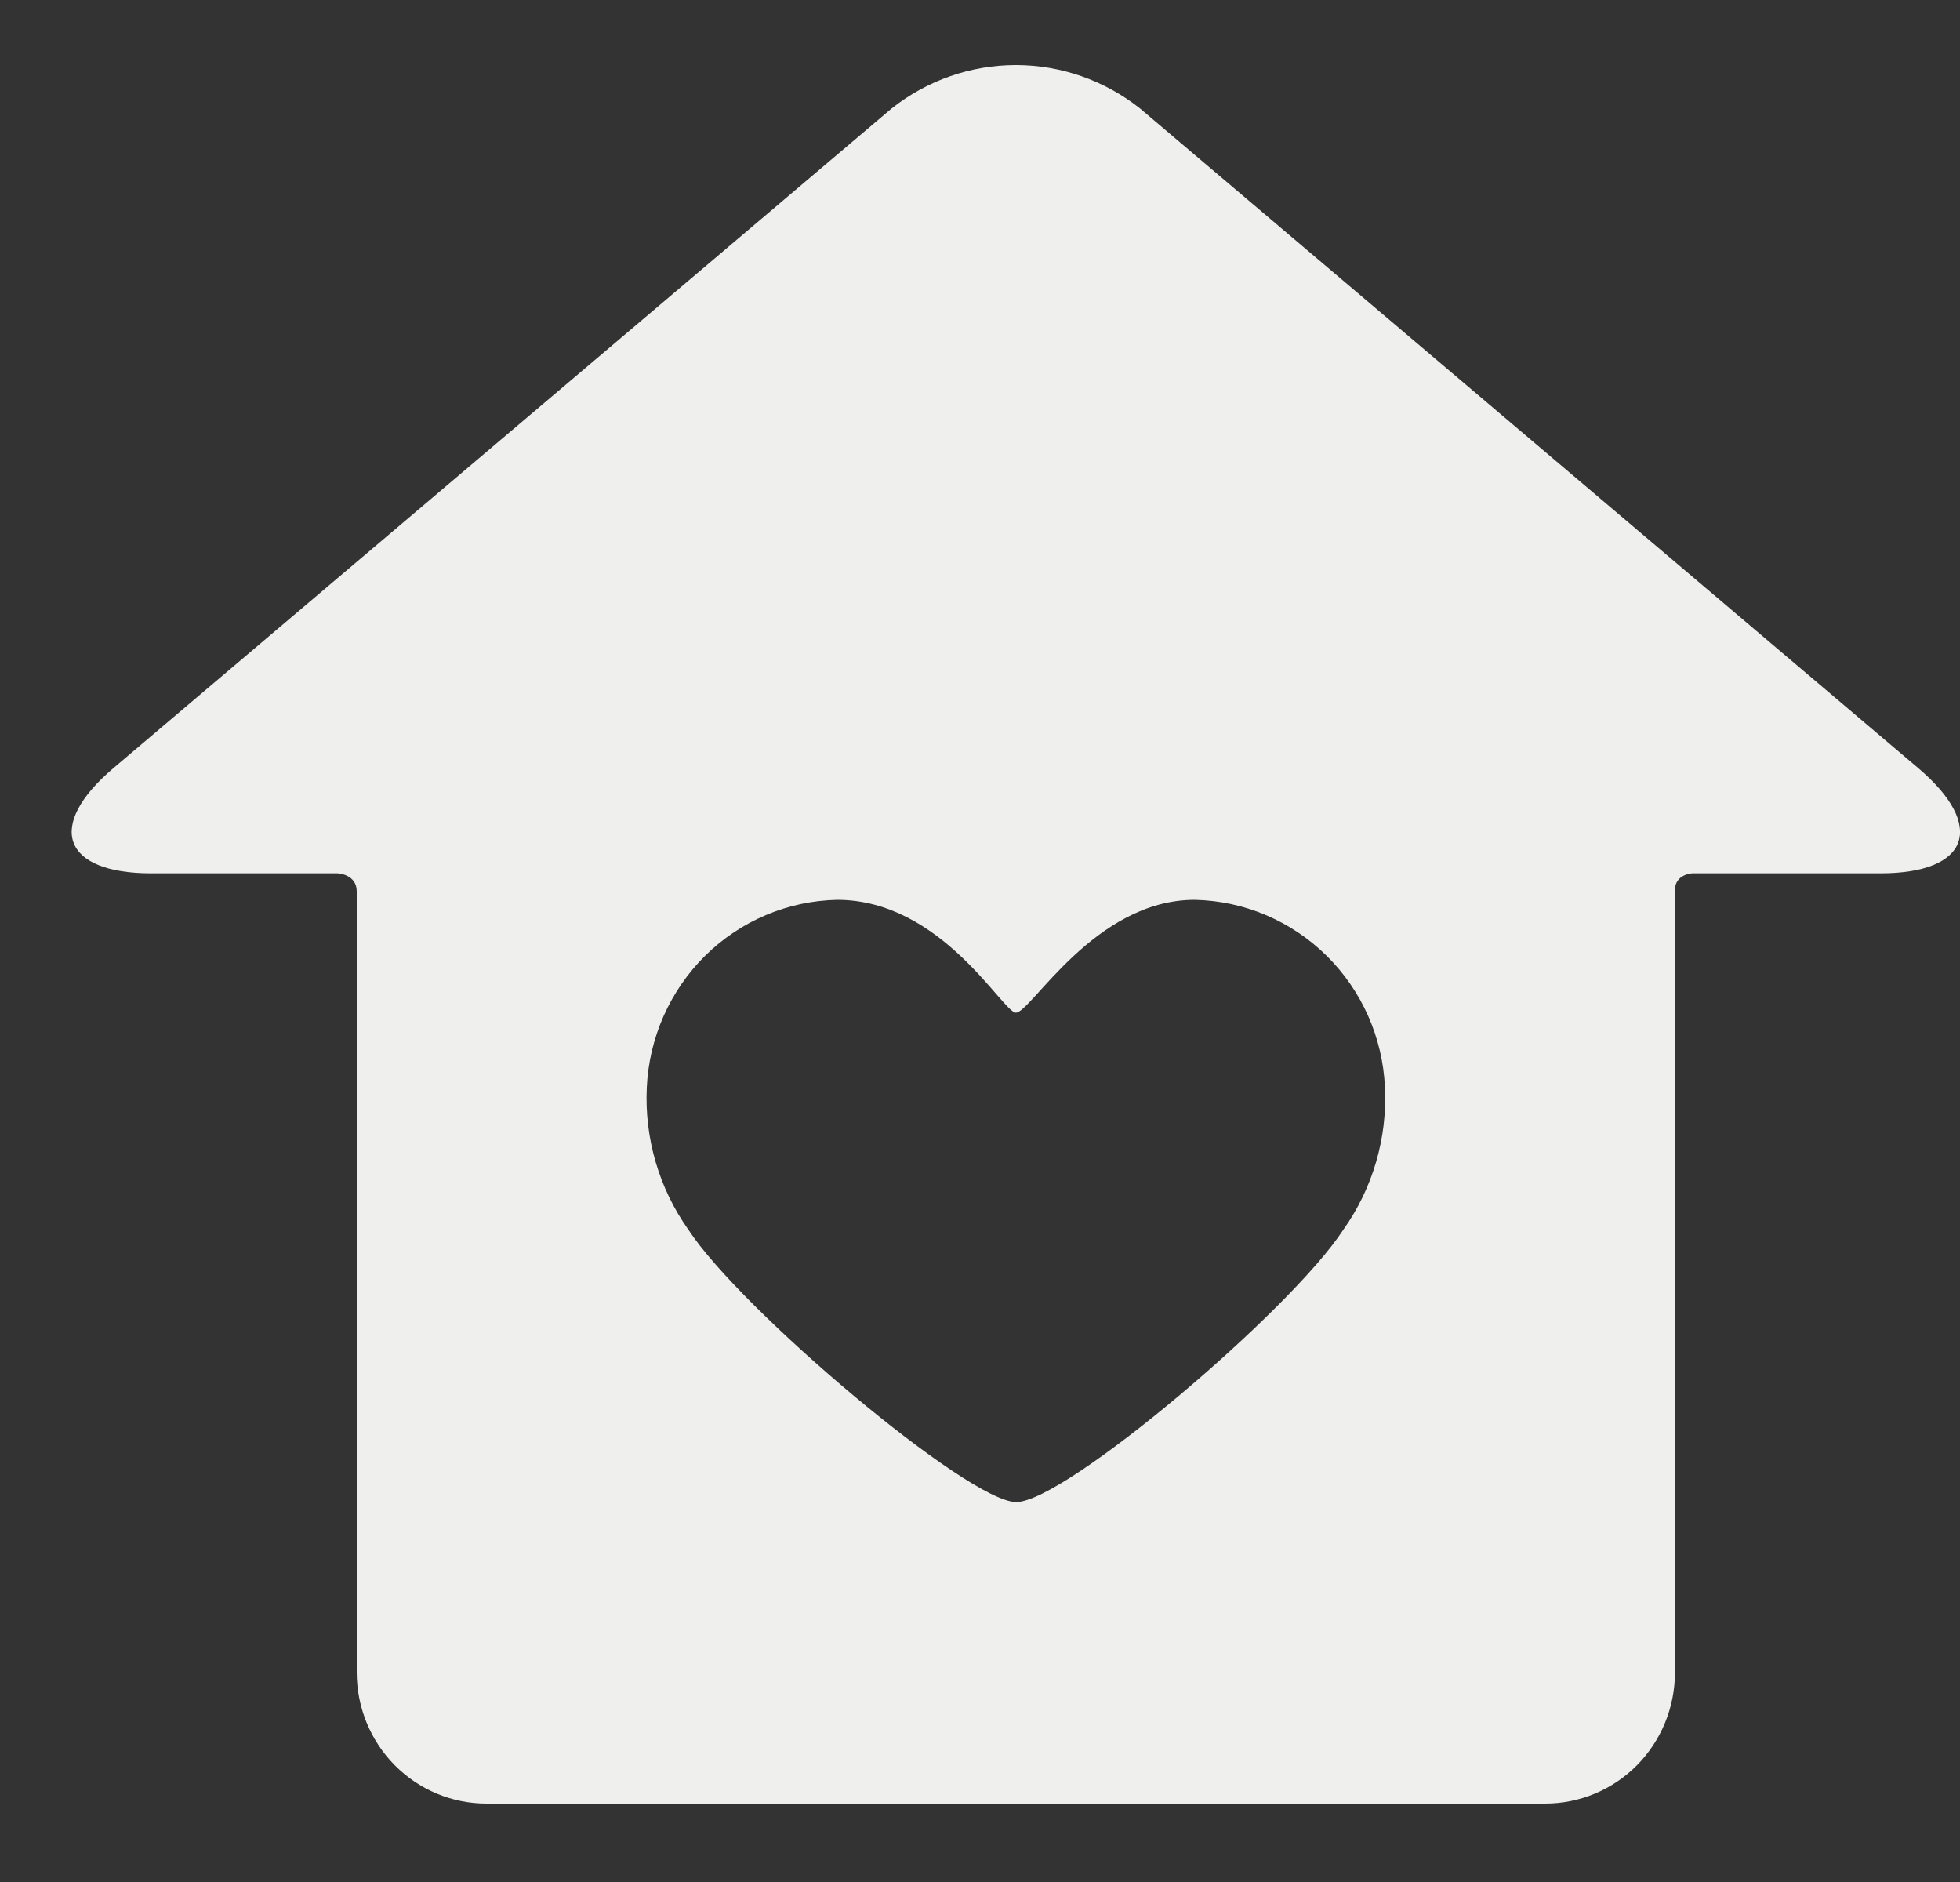 <?xml version="1.0" encoding="UTF-8"?> <svg xmlns="http://www.w3.org/2000/svg" width="25" height="24" viewBox="0 0 25 24" fill="none"><rect x="0" y="0" width="25" height="24" fill="#333333" stroke="none"/> <path d="M24.466 9.794L14.541 1.383C14.09 1.025 13.532 0.83 12.957 0.83C12.383 0.83 11.825 1.025 11.373 1.383L1.448 9.794C0.577 10.533 0.795 11.137 1.932 11.137H4.309C4.309 11.137 4.55 11.148 4.55 11.367V21.328C4.551 21.772 4.724 22.197 5.035 22.511C5.345 22.824 5.765 23 6.204 23H19.71C20.149 23 20.57 22.824 20.88 22.511C21.19 22.197 21.364 21.772 21.364 21.328V11.351C21.364 11.148 21.583 11.137 21.583 11.137H23.983C25.12 11.137 25.338 10.533 24.466 9.794ZM17.135 15.681C16.466 16.71 13.586 19.155 12.962 19.155C12.351 19.155 9.445 16.701 8.78 15.681C8.406 15.154 8.219 14.515 8.25 13.867C8.279 13.232 8.546 12.631 8.996 12.186C9.447 11.742 10.049 11.488 10.678 11.475C12.013 11.475 12.79 12.914 12.958 12.914C13.149 12.914 13.96 11.475 15.238 11.475C15.867 11.488 16.468 11.742 16.919 12.186C17.37 12.63 17.637 13.232 17.665 13.867C17.696 14.515 17.509 15.154 17.135 15.681Z" fill="#EFEFEE"></path> </svg> 